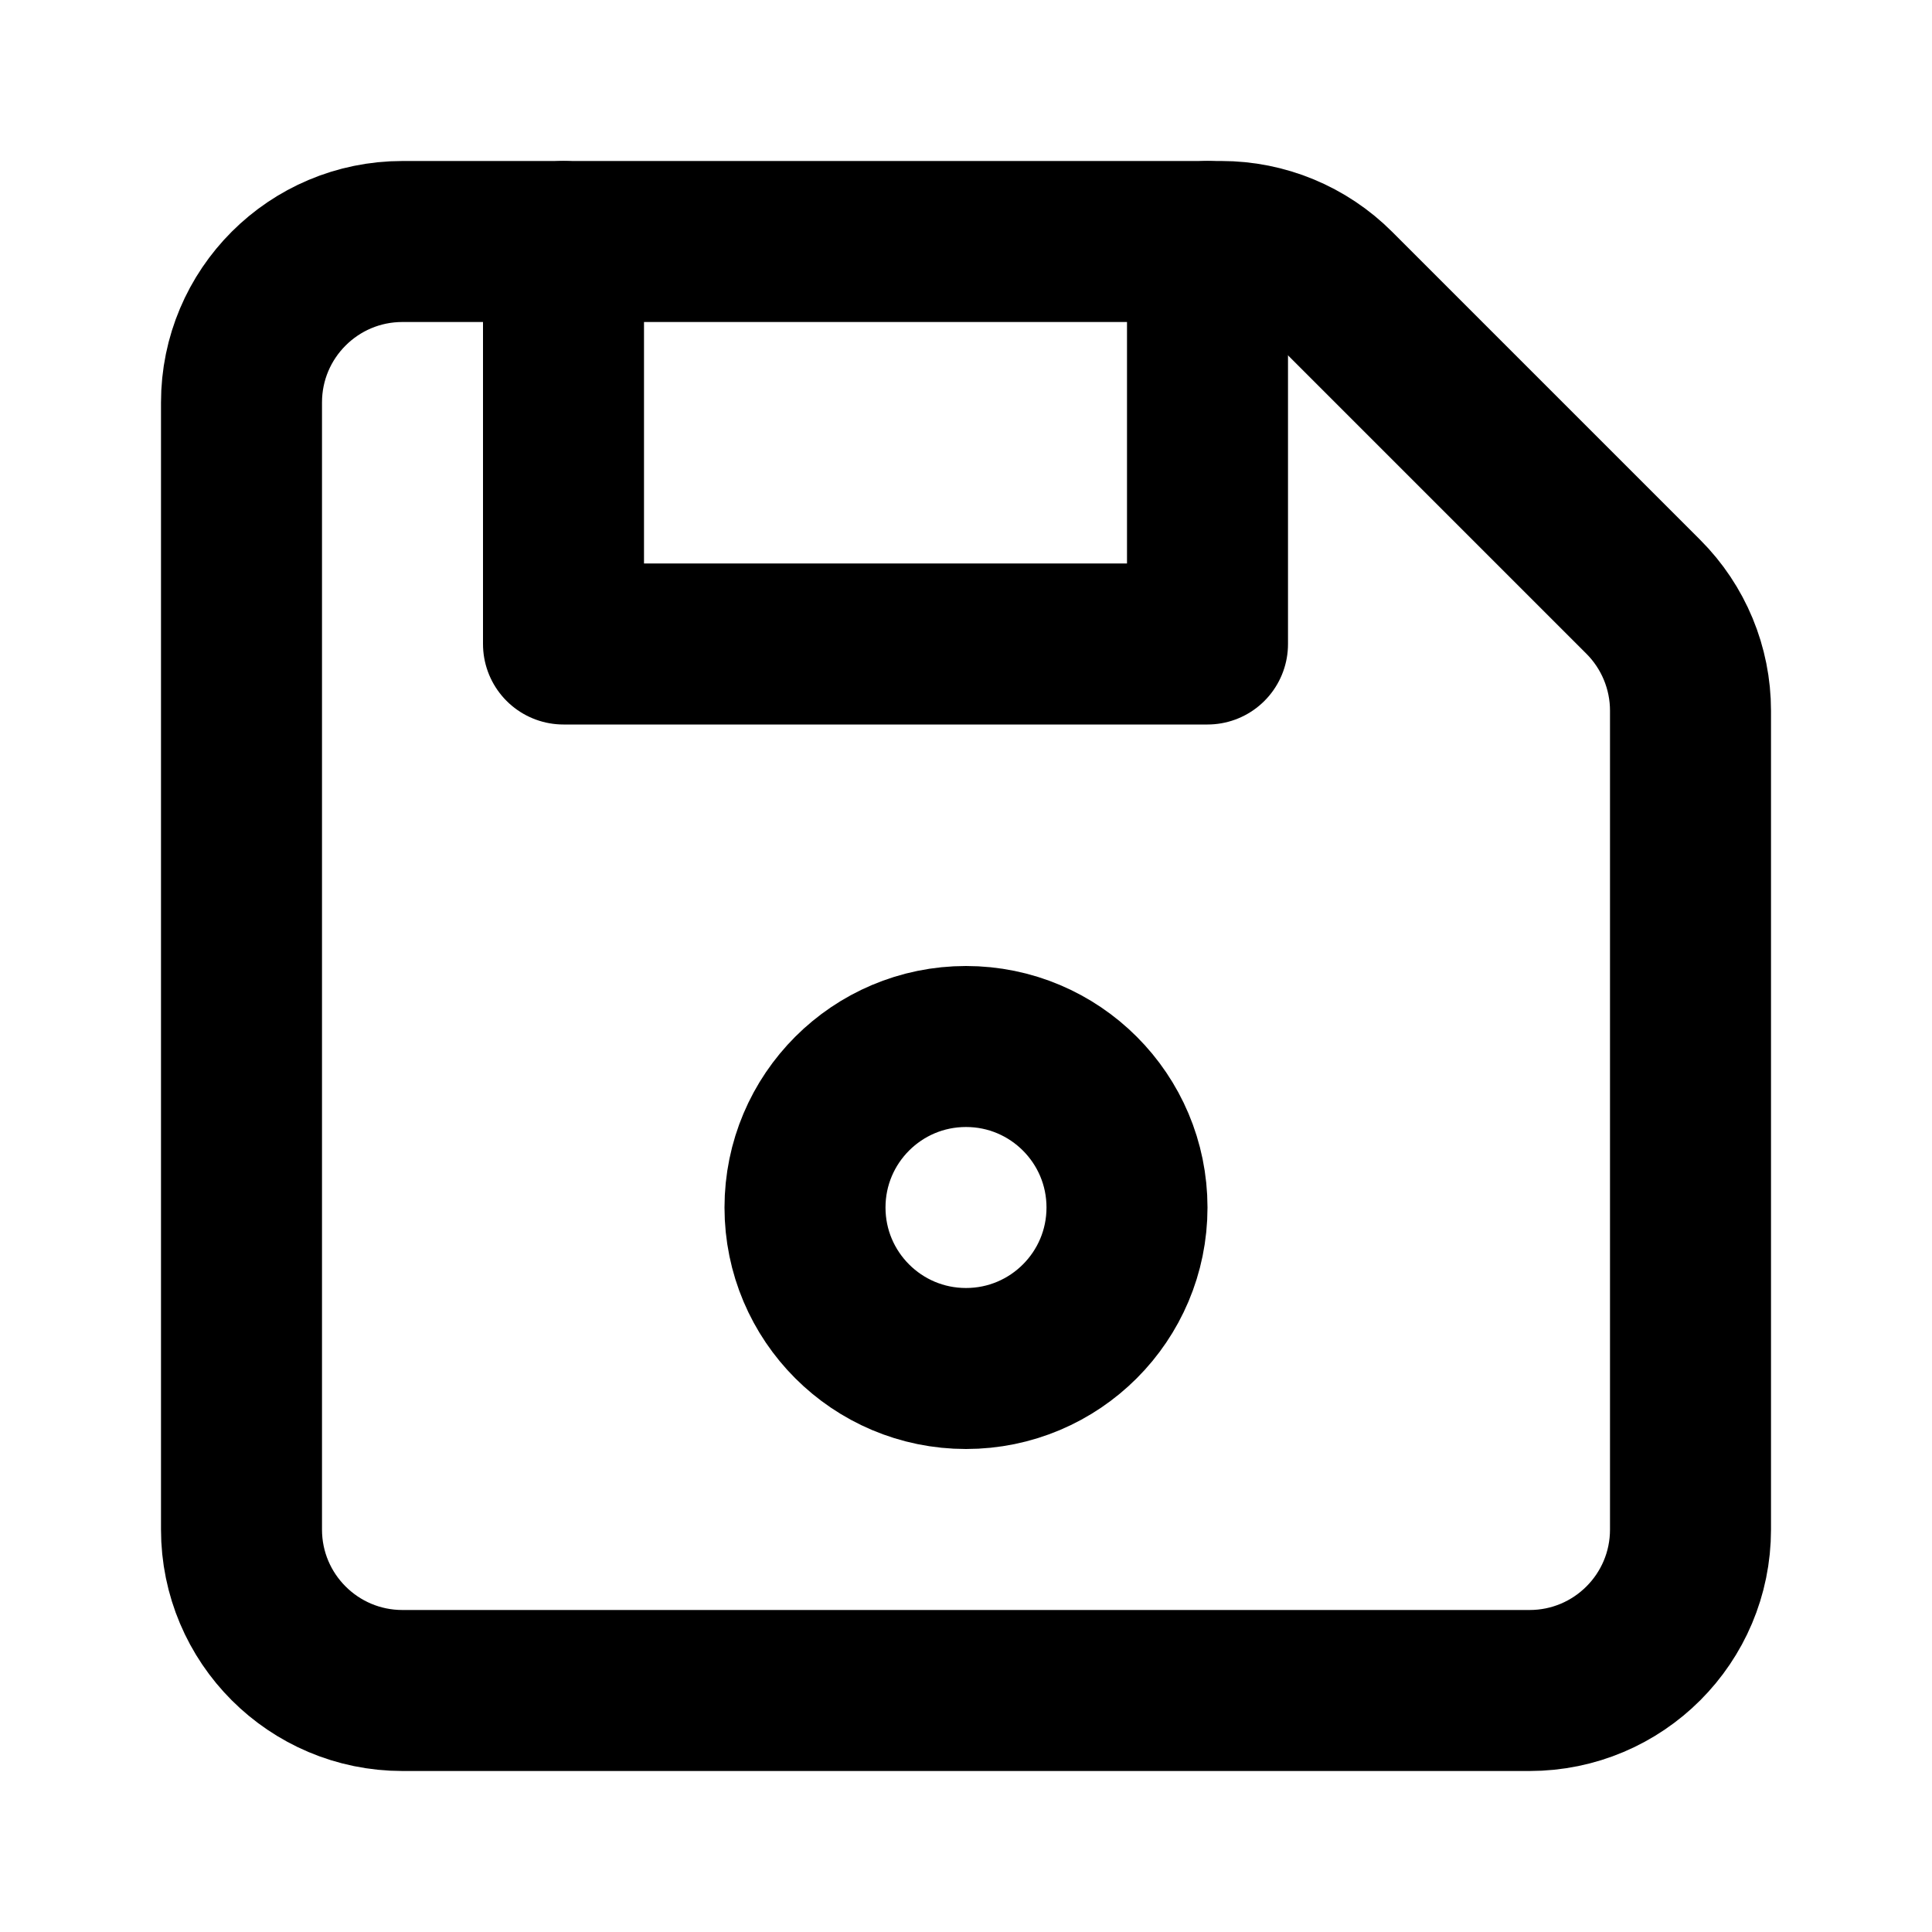 <?xml version="1.0" encoding="utf-8"?><!-- Скачано с сайта svg4.ru / Downloaded from svg4.ru -->
<svg width="800px" height="800px" viewBox="0 0 24 24" fill="none" xmlns="http://www.w3.org/2000/svg">
<path d="M5 21H19C20.105 21 21 20.105 21 19V8.828C21 8.298 20.789 7.789 20.414 7.414L16.586 3.586C16.211 3.211 15.702 3 15.172 3H5C3.895 3 3 3.895 3 5V19C3 20.105 3.895 21 5 21Z" stroke="#000000" stroke-width="2" stroke-linecap="round" stroke-linejoin="round"/>
<path d="M7 3V8H15V3" stroke="#000000" stroke-width="2" stroke-linecap="round" stroke-linejoin="round"/>
<circle cx="12" cy="15" r="2" stroke="#000000" stroke-width="2" stroke-linecap="round" stroke-linejoin="round"/>
</svg>